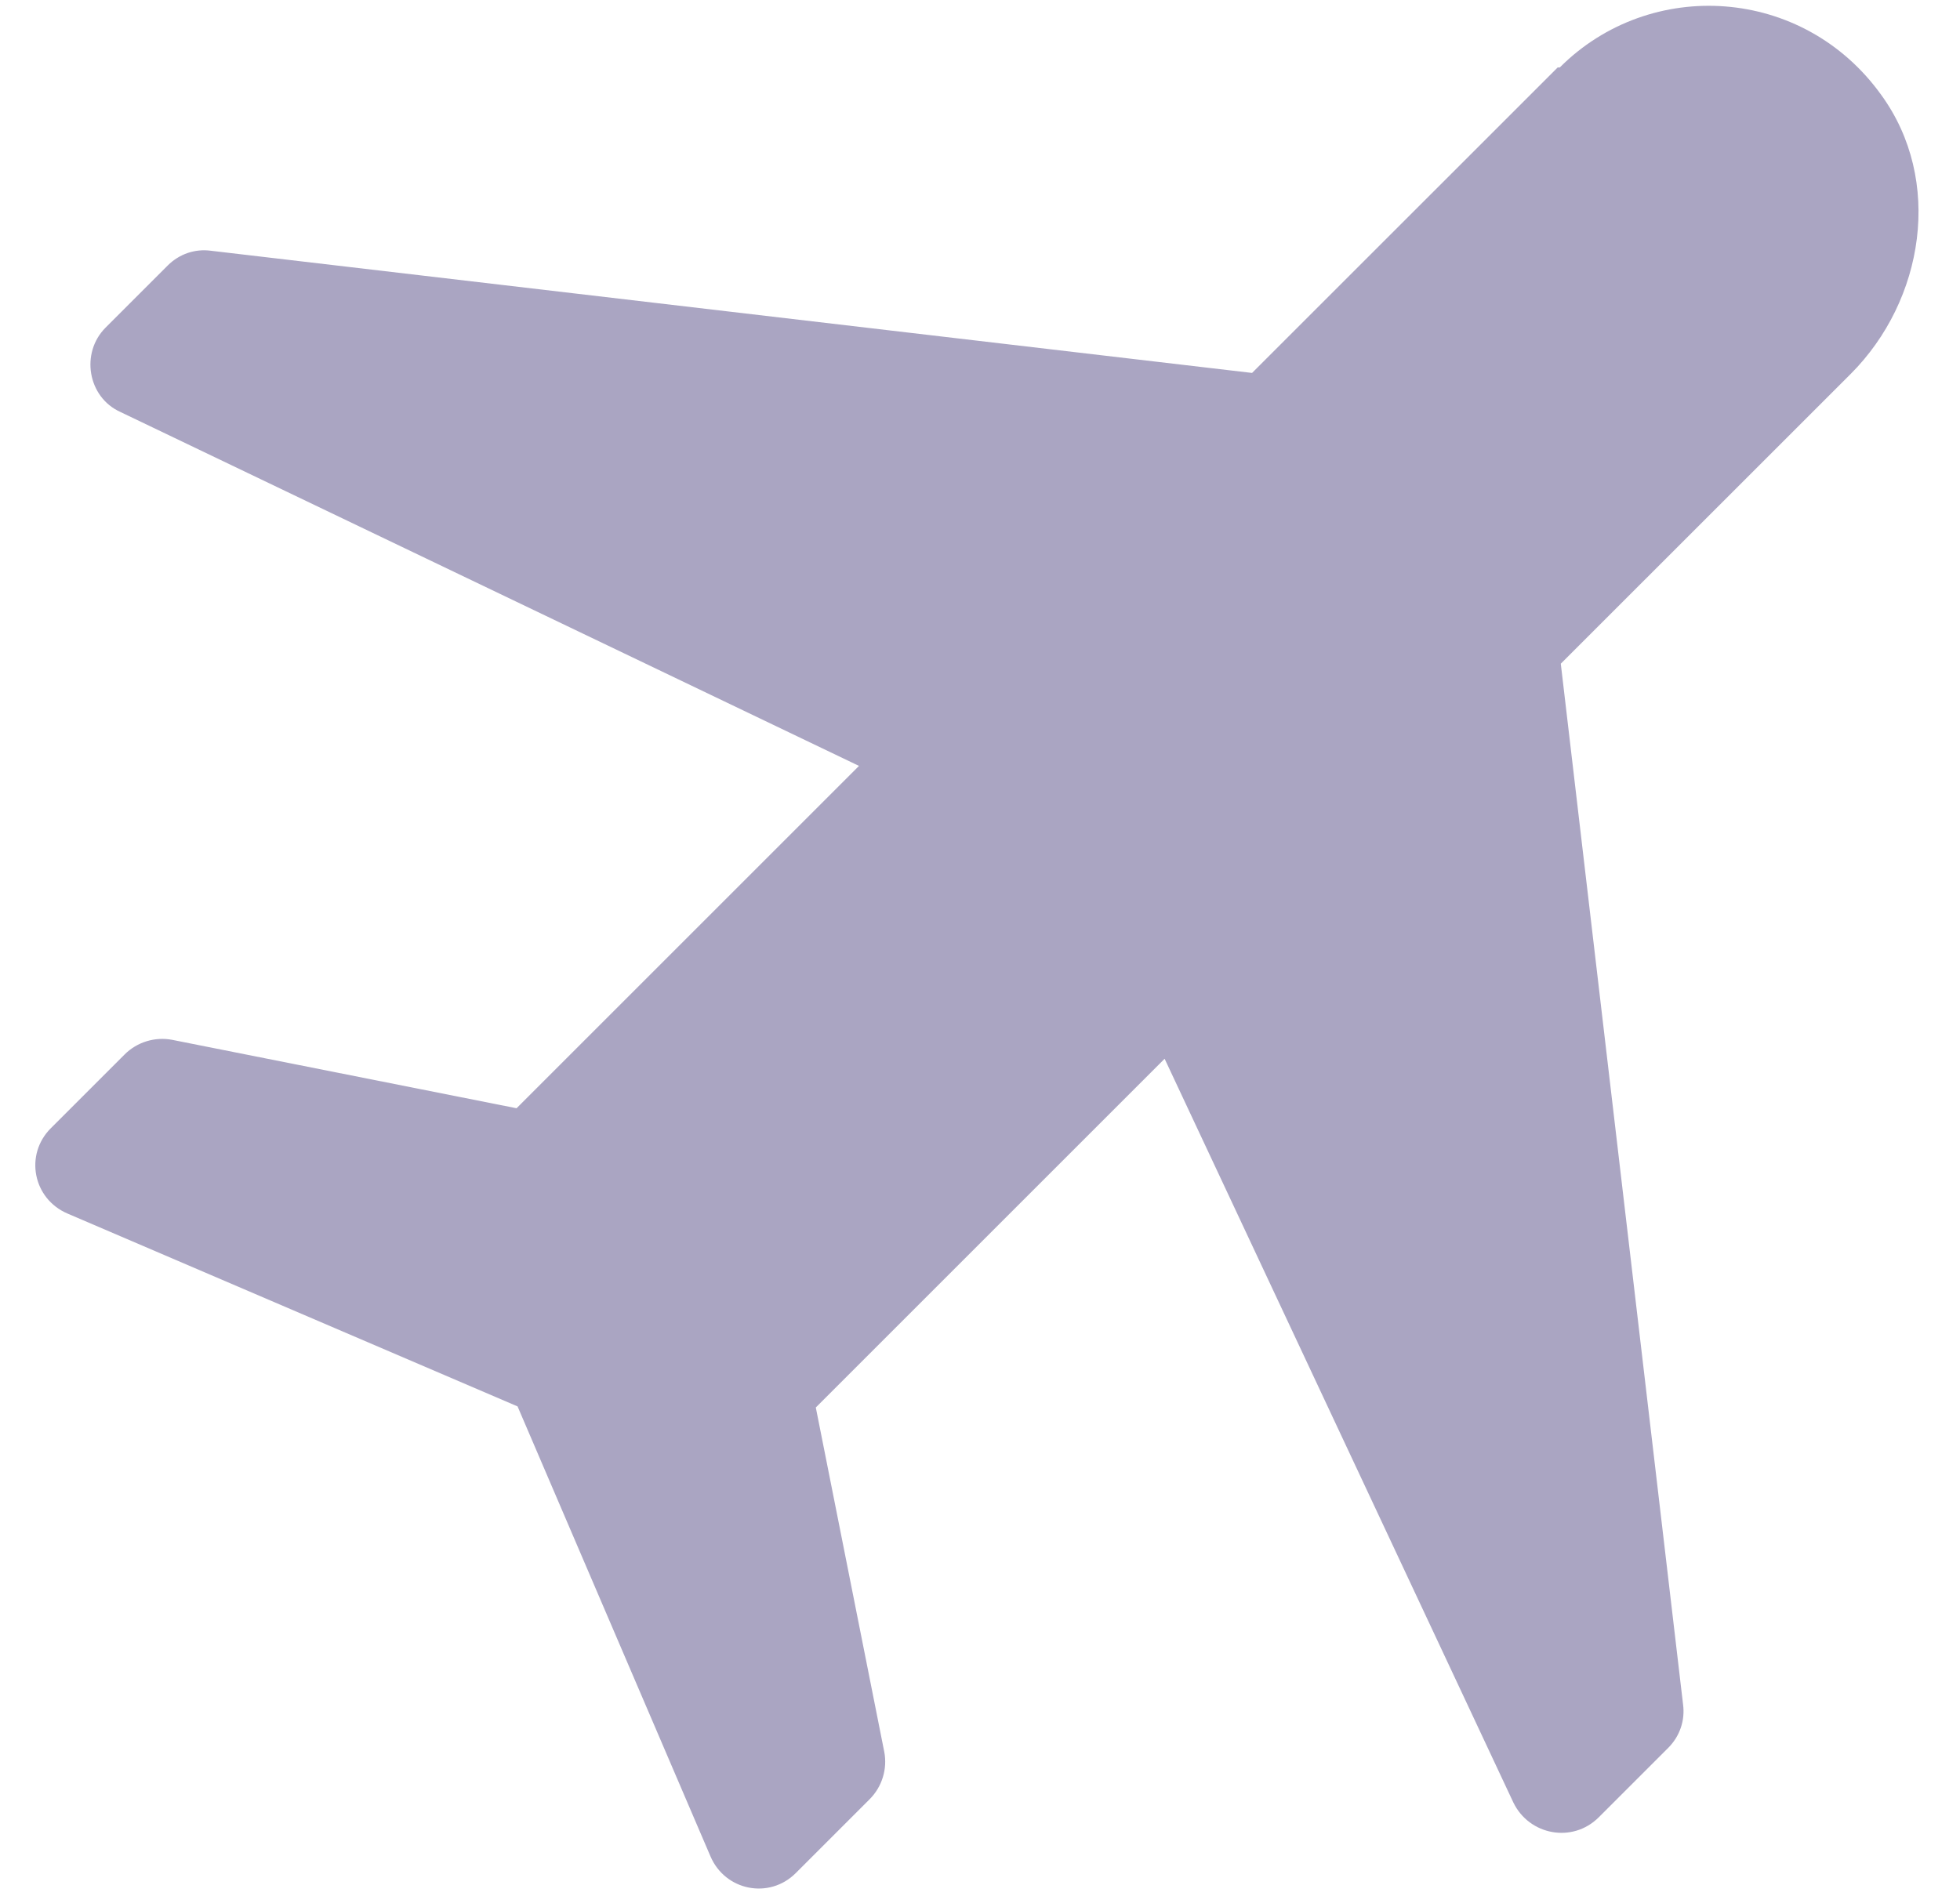 <svg width="31" height="30" viewBox="0 0 31 30" fill="none" xmlns="http://www.w3.org/2000/svg">
<path d="M24.637 1.067L19.803 5.9L3.336 3.967C3.086 3.933 2.836 4.017 2.653 4.2L1.67 5.183C1.27 5.583 1.386 6.283 1.903 6.517L13.586 12.117L8.17 17.533L2.72 16.45C2.453 16.4 2.17 16.483 1.97 16.683L0.803 17.85C0.386 18.267 0.52 18.966 1.07 19.2L8.186 22.25L11.236 29.366C11.47 29.916 12.17 30.05 12.586 29.633L13.753 28.466C13.953 28.267 14.037 27.983 13.986 27.716L12.903 22.267L18.42 16.75L23.936 28.517C24.186 29.033 24.87 29.166 25.287 28.75L26.387 27.65C26.57 27.466 26.653 27.216 26.62 26.966L24.686 10.5L29.27 5.917C30.436 4.75 30.736 2.85 29.753 1.5C28.52 -0.217 26.103 -0.367 24.67 1.067H24.637Z" fill="#AAA5C2"/>
</svg>
